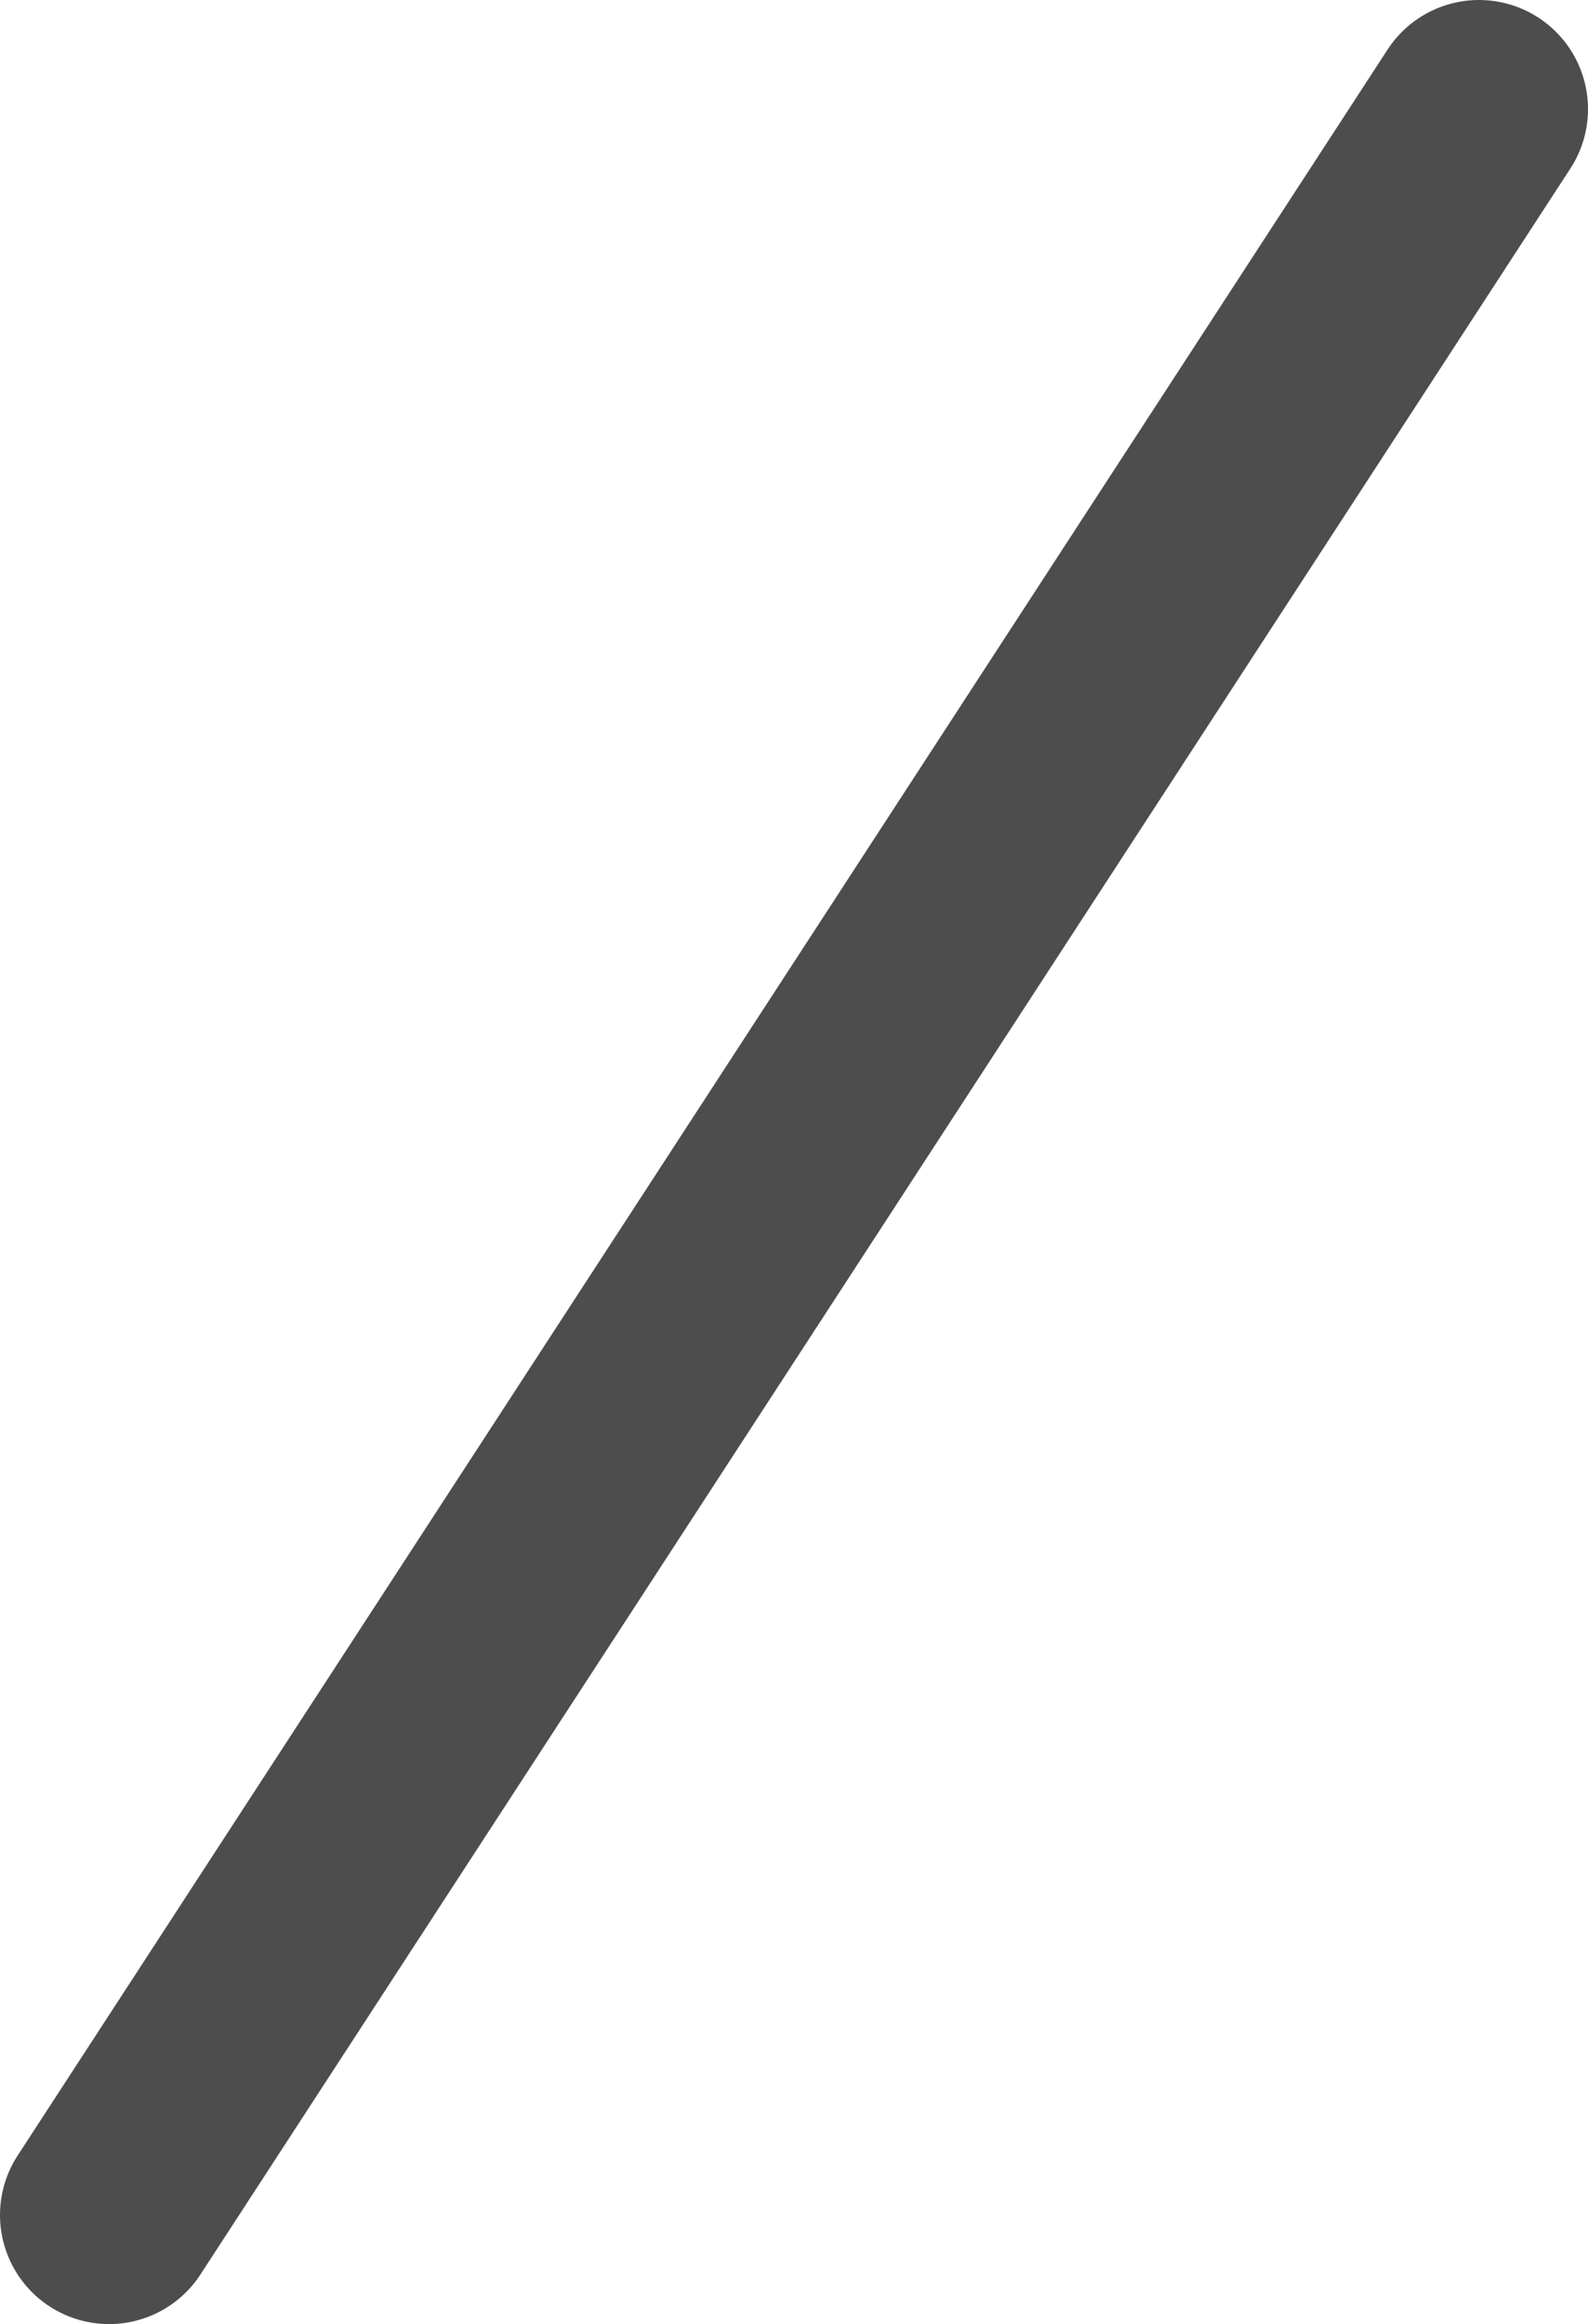 <svg xmlns="http://www.w3.org/2000/svg" viewBox="0 0 10.34 15.13"><defs><style>.cls-1{fill:none;stroke:#4d4d4d;stroke-linecap:round;stroke-miterlimit:10;stroke-width:1.42px;}</style></defs><g id="レイヤー_2" data-name="レイヤー 2"><g id="メインコンテンツ"><line class="cls-1" x1="9.63" y1="0.71" x2="0.71" y2="14.42"/></g></g></svg>